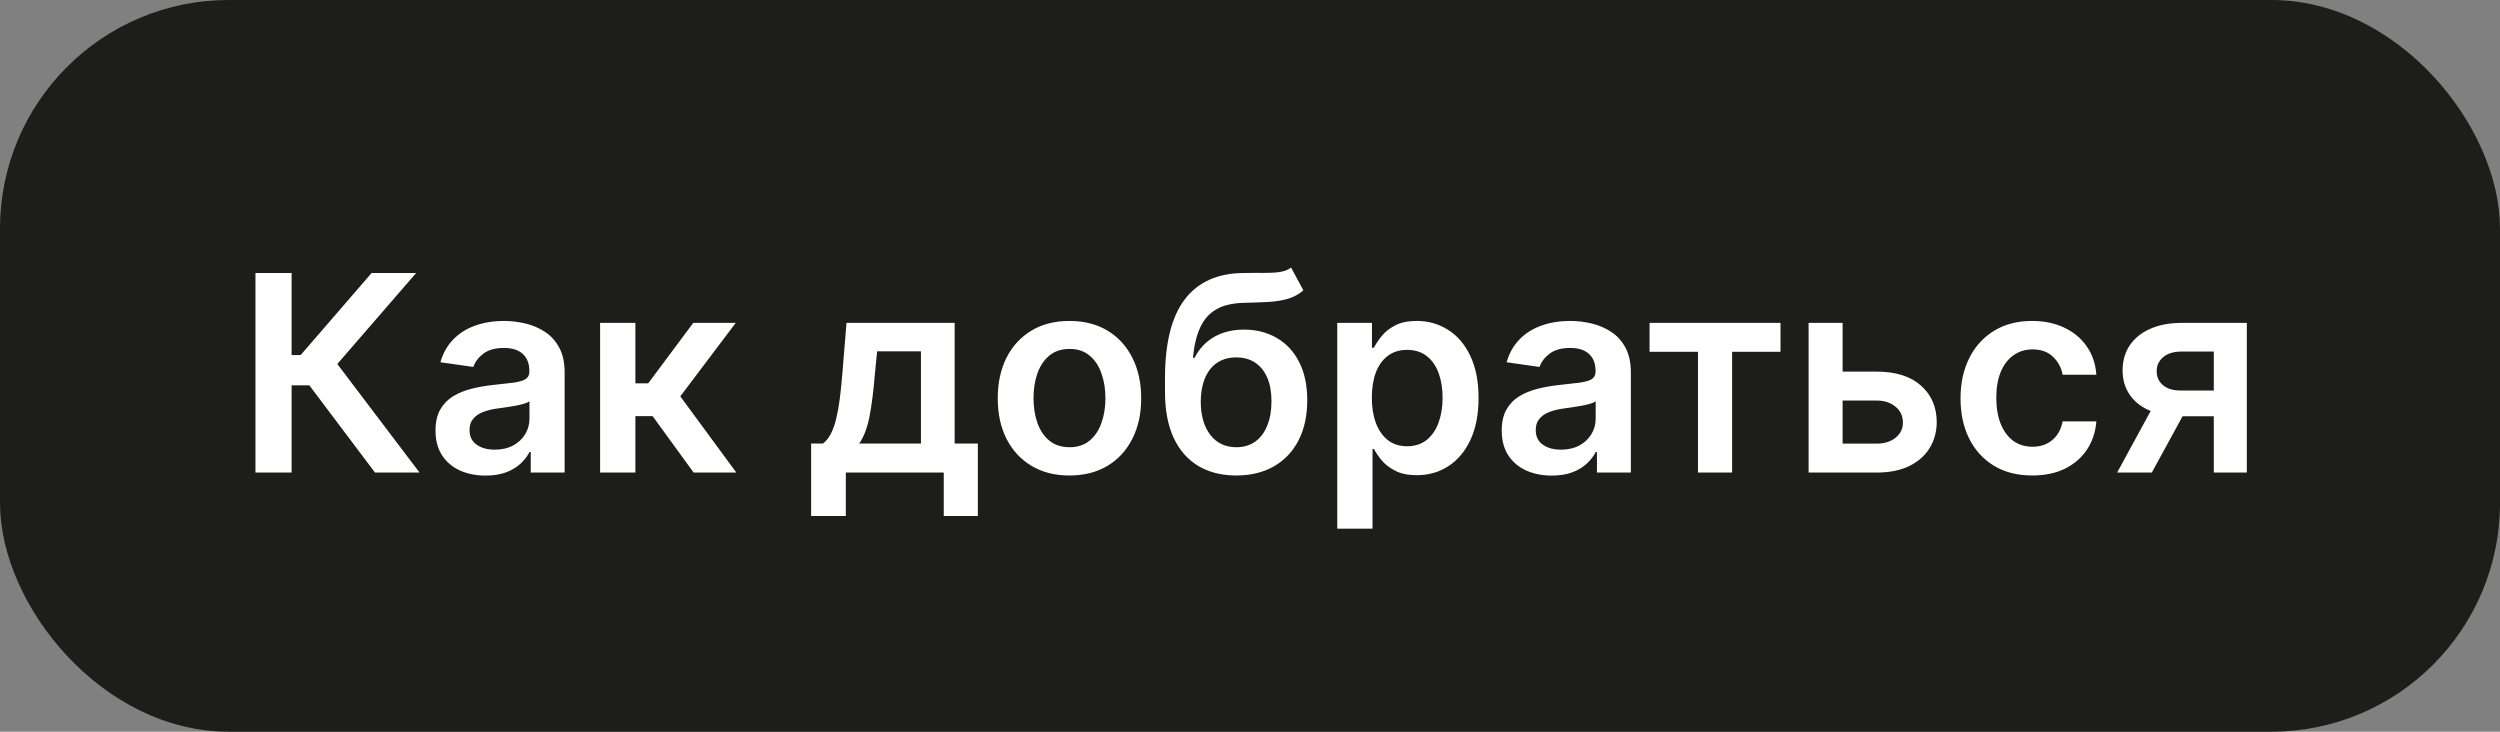 <?xml version="1.0" encoding="UTF-8"?> <svg xmlns="http://www.w3.org/2000/svg" width="164" height="48" viewBox="0 0 164 48" fill="none"><rect x="0" y="0" width="164" height="48" fill="#808080" stroke="none"/> <rect width="164" height="48" rx="15" fill="#1D1D1B"></rect> <path d="M24.601 31L20.293 25.279H19.129V31H16.758V17.909H19.129V23.291H19.724L24.377 17.909H27.299L22.127 23.879L27.522 31H24.601ZM31.856 31.198C31.234 31.198 30.674 31.087 30.175 30.866C29.681 30.64 29.288 30.308 28.999 29.869C28.713 29.43 28.57 28.889 28.57 28.245C28.57 27.691 28.673 27.233 28.877 26.871C29.082 26.509 29.361 26.219 29.715 26.001C30.068 25.784 30.467 25.62 30.91 25.509C31.357 25.394 31.82 25.311 32.297 25.26C32.872 25.2 33.339 25.147 33.697 25.1C34.055 25.049 34.315 24.972 34.477 24.87C34.643 24.764 34.726 24.599 34.726 24.378V24.34C34.726 23.858 34.583 23.485 34.298 23.221C34.012 22.957 33.601 22.825 33.064 22.825C32.497 22.825 32.048 22.948 31.715 23.195C31.387 23.442 31.166 23.734 31.051 24.071L28.89 23.764C29.061 23.168 29.342 22.669 29.734 22.268C30.126 21.864 30.605 21.561 31.172 21.361C31.739 21.156 32.365 21.054 33.051 21.054C33.524 21.054 33.995 21.109 34.464 21.22C34.933 21.331 35.361 21.514 35.749 21.77C36.136 22.021 36.448 22.364 36.682 22.799C36.921 23.234 37.04 23.777 37.04 24.429V31H34.816V29.651H34.739C34.598 29.924 34.4 30.18 34.144 30.418C33.893 30.653 33.575 30.842 33.192 30.987C32.813 31.128 32.367 31.198 31.856 31.198ZM32.457 29.498C32.921 29.498 33.324 29.406 33.665 29.223C34.006 29.035 34.268 28.788 34.451 28.482C34.639 28.175 34.732 27.84 34.732 27.478V26.321C34.66 26.381 34.536 26.436 34.362 26.487C34.191 26.538 33.999 26.583 33.786 26.621C33.573 26.66 33.362 26.694 33.154 26.724C32.945 26.754 32.764 26.779 32.61 26.8C32.265 26.847 31.956 26.924 31.683 27.03C31.411 27.137 31.195 27.286 31.038 27.478C30.88 27.666 30.801 27.908 30.801 28.207C30.801 28.633 30.957 28.954 31.268 29.172C31.579 29.389 31.975 29.498 32.457 29.498ZM39.367 31V21.182H41.681V25.145H42.524L45.477 21.182H48.264L44.627 26.001L48.303 31H45.503L42.812 27.299H41.681V31H39.367ZM53.21 33.851V29.095H53.99C54.199 28.933 54.374 28.714 54.514 28.437C54.655 28.155 54.77 27.825 54.859 27.446C54.953 27.062 55.03 26.634 55.09 26.161C55.149 25.684 55.202 25.171 55.249 24.621L55.531 21.182H62.626V29.095H64.147V33.851H61.91V31H55.486V33.851H53.21ZM56.368 29.095H60.414V23.048H57.538L57.384 24.621C57.299 25.66 57.186 26.551 57.045 27.293C56.905 28.034 56.679 28.635 56.368 29.095ZM70.157 31.192C69.198 31.192 68.367 30.981 67.664 30.559C66.961 30.137 66.416 29.547 66.028 28.788C65.644 28.03 65.453 27.143 65.453 26.129C65.453 25.115 65.644 24.227 66.028 23.464C66.416 22.701 66.961 22.109 67.664 21.687C68.367 21.265 69.198 21.054 70.157 21.054C71.116 21.054 71.947 21.265 72.65 21.687C73.353 22.109 73.897 22.701 74.28 23.464C74.668 24.227 74.862 25.115 74.862 26.129C74.862 27.143 74.668 28.03 74.28 28.788C73.897 29.547 73.353 30.137 72.65 30.559C71.947 30.981 71.116 31.192 70.157 31.192ZM70.17 29.338C70.69 29.338 71.124 29.195 71.474 28.91C71.823 28.62 72.083 28.232 72.254 27.746C72.428 27.261 72.516 26.72 72.516 26.123C72.516 25.522 72.428 24.979 72.254 24.493C72.083 24.003 71.823 23.613 71.474 23.323C71.124 23.033 70.69 22.889 70.17 22.889C69.637 22.889 69.194 23.033 68.84 23.323C68.491 23.613 68.229 24.003 68.054 24.493C67.884 24.979 67.799 25.522 67.799 26.123C67.799 26.72 67.884 27.261 68.054 27.746C68.229 28.232 68.491 28.62 68.84 28.91C69.194 29.195 69.637 29.338 70.17 29.338ZM84.694 17.551L85.5 19.047C85.214 19.294 84.894 19.473 84.541 19.584C84.187 19.695 83.772 19.767 83.294 19.801C82.821 19.831 82.259 19.852 81.607 19.865C80.874 19.882 80.275 20.021 79.811 20.28C79.346 20.541 78.99 20.935 78.743 21.463C78.496 21.987 78.334 22.656 78.257 23.47H78.366C78.673 22.869 79.103 22.411 79.657 22.096C80.211 21.78 80.861 21.623 81.607 21.623C82.421 21.623 83.139 21.806 83.761 22.173C84.387 22.535 84.875 23.061 85.225 23.751C85.579 24.442 85.755 25.277 85.755 26.257C85.755 27.267 85.566 28.143 85.186 28.884C84.807 29.621 84.268 30.19 83.569 30.591C82.875 30.991 82.05 31.192 81.096 31.192C80.145 31.192 79.319 30.985 78.615 30.572C77.916 30.154 77.375 29.538 76.992 28.724C76.613 27.906 76.423 26.898 76.423 25.701V24.819C76.423 22.509 76.853 20.785 77.714 19.648C78.575 18.51 79.851 17.93 81.543 17.909C82.046 17.901 82.495 17.898 82.892 17.903C83.292 17.907 83.642 17.888 83.94 17.845C84.238 17.803 84.49 17.704 84.694 17.551ZM81.108 29.338C81.581 29.338 81.99 29.217 82.336 28.974C82.681 28.727 82.945 28.377 83.128 27.925C83.316 27.474 83.409 26.939 83.409 26.321C83.409 25.712 83.316 25.194 83.128 24.768C82.941 24.337 82.674 24.009 82.329 23.783C81.984 23.558 81.573 23.445 81.096 23.445C80.738 23.445 80.416 23.509 80.13 23.636C79.845 23.764 79.602 23.952 79.402 24.199C79.201 24.446 79.048 24.746 78.941 25.1C78.835 25.454 78.777 25.861 78.769 26.321C78.769 27.246 78.978 27.981 79.395 28.526C79.813 29.067 80.384 29.338 81.108 29.338ZM87.724 34.682V21.182H90V22.805H90.134C90.253 22.567 90.421 22.313 90.639 22.045C90.856 21.772 91.15 21.54 91.521 21.348C91.892 21.152 92.365 21.054 92.94 21.054C93.698 21.054 94.382 21.248 94.992 21.636C95.606 22.019 96.091 22.588 96.449 23.342C96.811 24.092 96.993 25.013 96.993 26.104C96.993 27.182 96.816 28.098 96.462 28.852C96.108 29.607 95.627 30.182 95.017 30.578C94.408 30.974 93.718 31.173 92.946 31.173C92.384 31.173 91.917 31.079 91.546 30.891C91.176 30.704 90.877 30.478 90.652 30.214C90.43 29.945 90.257 29.692 90.134 29.453H90.038V34.682H87.724ZM89.993 26.091C89.993 26.726 90.083 27.282 90.262 27.759C90.445 28.236 90.707 28.609 91.048 28.878C91.393 29.142 91.811 29.274 92.301 29.274C92.812 29.274 93.24 29.138 93.586 28.865C93.931 28.588 94.191 28.211 94.365 27.734C94.544 27.252 94.634 26.704 94.634 26.091C94.634 25.482 94.546 24.94 94.372 24.467C94.197 23.994 93.937 23.624 93.592 23.355C93.247 23.087 92.816 22.952 92.301 22.952C91.806 22.952 91.387 23.082 91.041 23.342C90.696 23.602 90.434 23.967 90.255 24.435C90.081 24.904 89.993 25.456 89.993 26.091ZM101.799 31.198C101.177 31.198 100.617 31.087 100.118 30.866C99.624 30.64 99.232 30.308 98.942 29.869C98.657 29.43 98.514 28.889 98.514 28.245C98.514 27.691 98.616 27.233 98.821 26.871C99.025 26.509 99.304 26.219 99.658 26.001C100.012 25.784 100.41 25.62 100.853 25.509C101.301 25.394 101.763 25.311 102.24 25.26C102.816 25.2 103.282 25.147 103.64 25.1C103.998 25.049 104.258 24.972 104.42 24.87C104.586 24.764 104.669 24.599 104.669 24.378V24.34C104.669 23.858 104.527 23.485 104.241 23.221C103.956 22.957 103.544 22.825 103.007 22.825C102.441 22.825 101.991 22.948 101.659 23.195C101.331 23.442 101.109 23.734 100.994 24.071L98.834 23.764C99.004 23.168 99.285 22.669 99.677 22.268C100.069 21.864 100.549 21.561 101.115 21.361C101.682 21.156 102.309 21.054 102.995 21.054C103.468 21.054 103.939 21.109 104.407 21.22C104.876 21.331 105.304 21.514 105.692 21.77C106.08 22.021 106.391 22.364 106.625 22.799C106.864 23.234 106.983 23.777 106.983 24.429V31H104.759V29.651H104.682C104.542 29.924 104.343 30.18 104.088 30.418C103.836 30.653 103.519 30.842 103.135 30.987C102.756 31.128 102.311 31.198 101.799 31.198ZM102.4 29.498C102.865 29.498 103.267 29.406 103.608 29.223C103.949 29.035 104.211 28.788 104.395 28.482C104.582 28.175 104.676 27.84 104.676 27.478V26.321C104.603 26.381 104.48 26.436 104.305 26.487C104.135 26.538 103.943 26.583 103.73 26.621C103.517 26.66 103.306 26.694 103.097 26.724C102.888 26.754 102.707 26.779 102.554 26.8C102.208 26.847 101.9 26.924 101.627 27.03C101.354 27.137 101.139 27.286 100.981 27.478C100.824 27.666 100.745 27.908 100.745 28.207C100.745 28.633 100.9 28.954 101.211 29.172C101.522 29.389 101.919 29.498 102.4 29.498ZM108.211 23.08V21.182H116.801V23.08H113.625V31H111.387V23.08H108.211ZM120.21 24.378H123.106C124.358 24.378 125.328 24.683 126.014 25.292C126.7 25.901 127.045 26.7 127.05 27.689C127.045 28.332 126.888 28.903 126.577 29.402C126.27 29.901 125.822 30.293 125.234 30.578C124.65 30.859 123.941 31 123.106 31H118.644V21.182H120.875V29.102H123.106C123.608 29.102 124.022 28.974 124.346 28.718C124.67 28.458 124.831 28.126 124.831 27.721C124.831 27.295 124.67 26.947 124.346 26.679C124.022 26.41 123.608 26.276 123.106 26.276H120.21V24.378ZM133.315 31.192C132.335 31.192 131.494 30.977 130.79 30.546C130.092 30.116 129.553 29.521 129.173 28.763C128.798 28 128.611 27.122 128.611 26.129C128.611 25.132 128.803 24.252 129.186 23.489C129.57 22.722 130.111 22.126 130.81 21.7C131.513 21.269 132.344 21.054 133.303 21.054C134.099 21.054 134.805 21.201 135.418 21.495C136.036 21.785 136.528 22.196 136.895 22.729C137.261 23.257 137.47 23.875 137.521 24.582H135.31C135.22 24.109 135.007 23.715 134.67 23.4C134.338 23.08 133.893 22.921 133.335 22.921C132.862 22.921 132.446 23.048 132.088 23.304C131.73 23.555 131.451 23.918 131.251 24.391C131.055 24.864 130.957 25.43 130.957 26.091C130.957 26.76 131.055 27.335 131.251 27.817C131.447 28.294 131.722 28.663 132.075 28.923C132.433 29.178 132.853 29.306 133.335 29.306C133.675 29.306 133.98 29.242 134.249 29.114C134.521 28.982 134.749 28.793 134.933 28.546C135.116 28.298 135.241 27.998 135.31 27.644H137.521C137.466 28.339 137.261 28.954 136.908 29.491C136.554 30.024 136.072 30.442 135.463 30.744C134.854 31.043 134.138 31.192 133.315 31.192ZM145.225 31V23.061H143.129C142.596 23.061 142.187 23.185 141.901 23.432C141.616 23.679 141.475 23.986 141.48 24.352C141.475 24.719 141.61 25.021 141.882 25.26C142.155 25.499 142.545 25.618 143.052 25.618H145.954V27.305H143.052C142.268 27.305 141.59 27.182 141.019 26.935C140.448 26.688 140.009 26.338 139.703 25.886C139.396 25.435 139.242 24.906 139.242 24.301C139.242 23.671 139.398 23.123 139.709 22.658C140.024 22.19 140.472 21.827 141.051 21.572C141.635 21.312 142.328 21.182 143.129 21.182H147.392V31H145.225ZM138.884 31L141.627 25.963H143.909L141.16 31H138.884Z" fill="white"></path> </svg> 